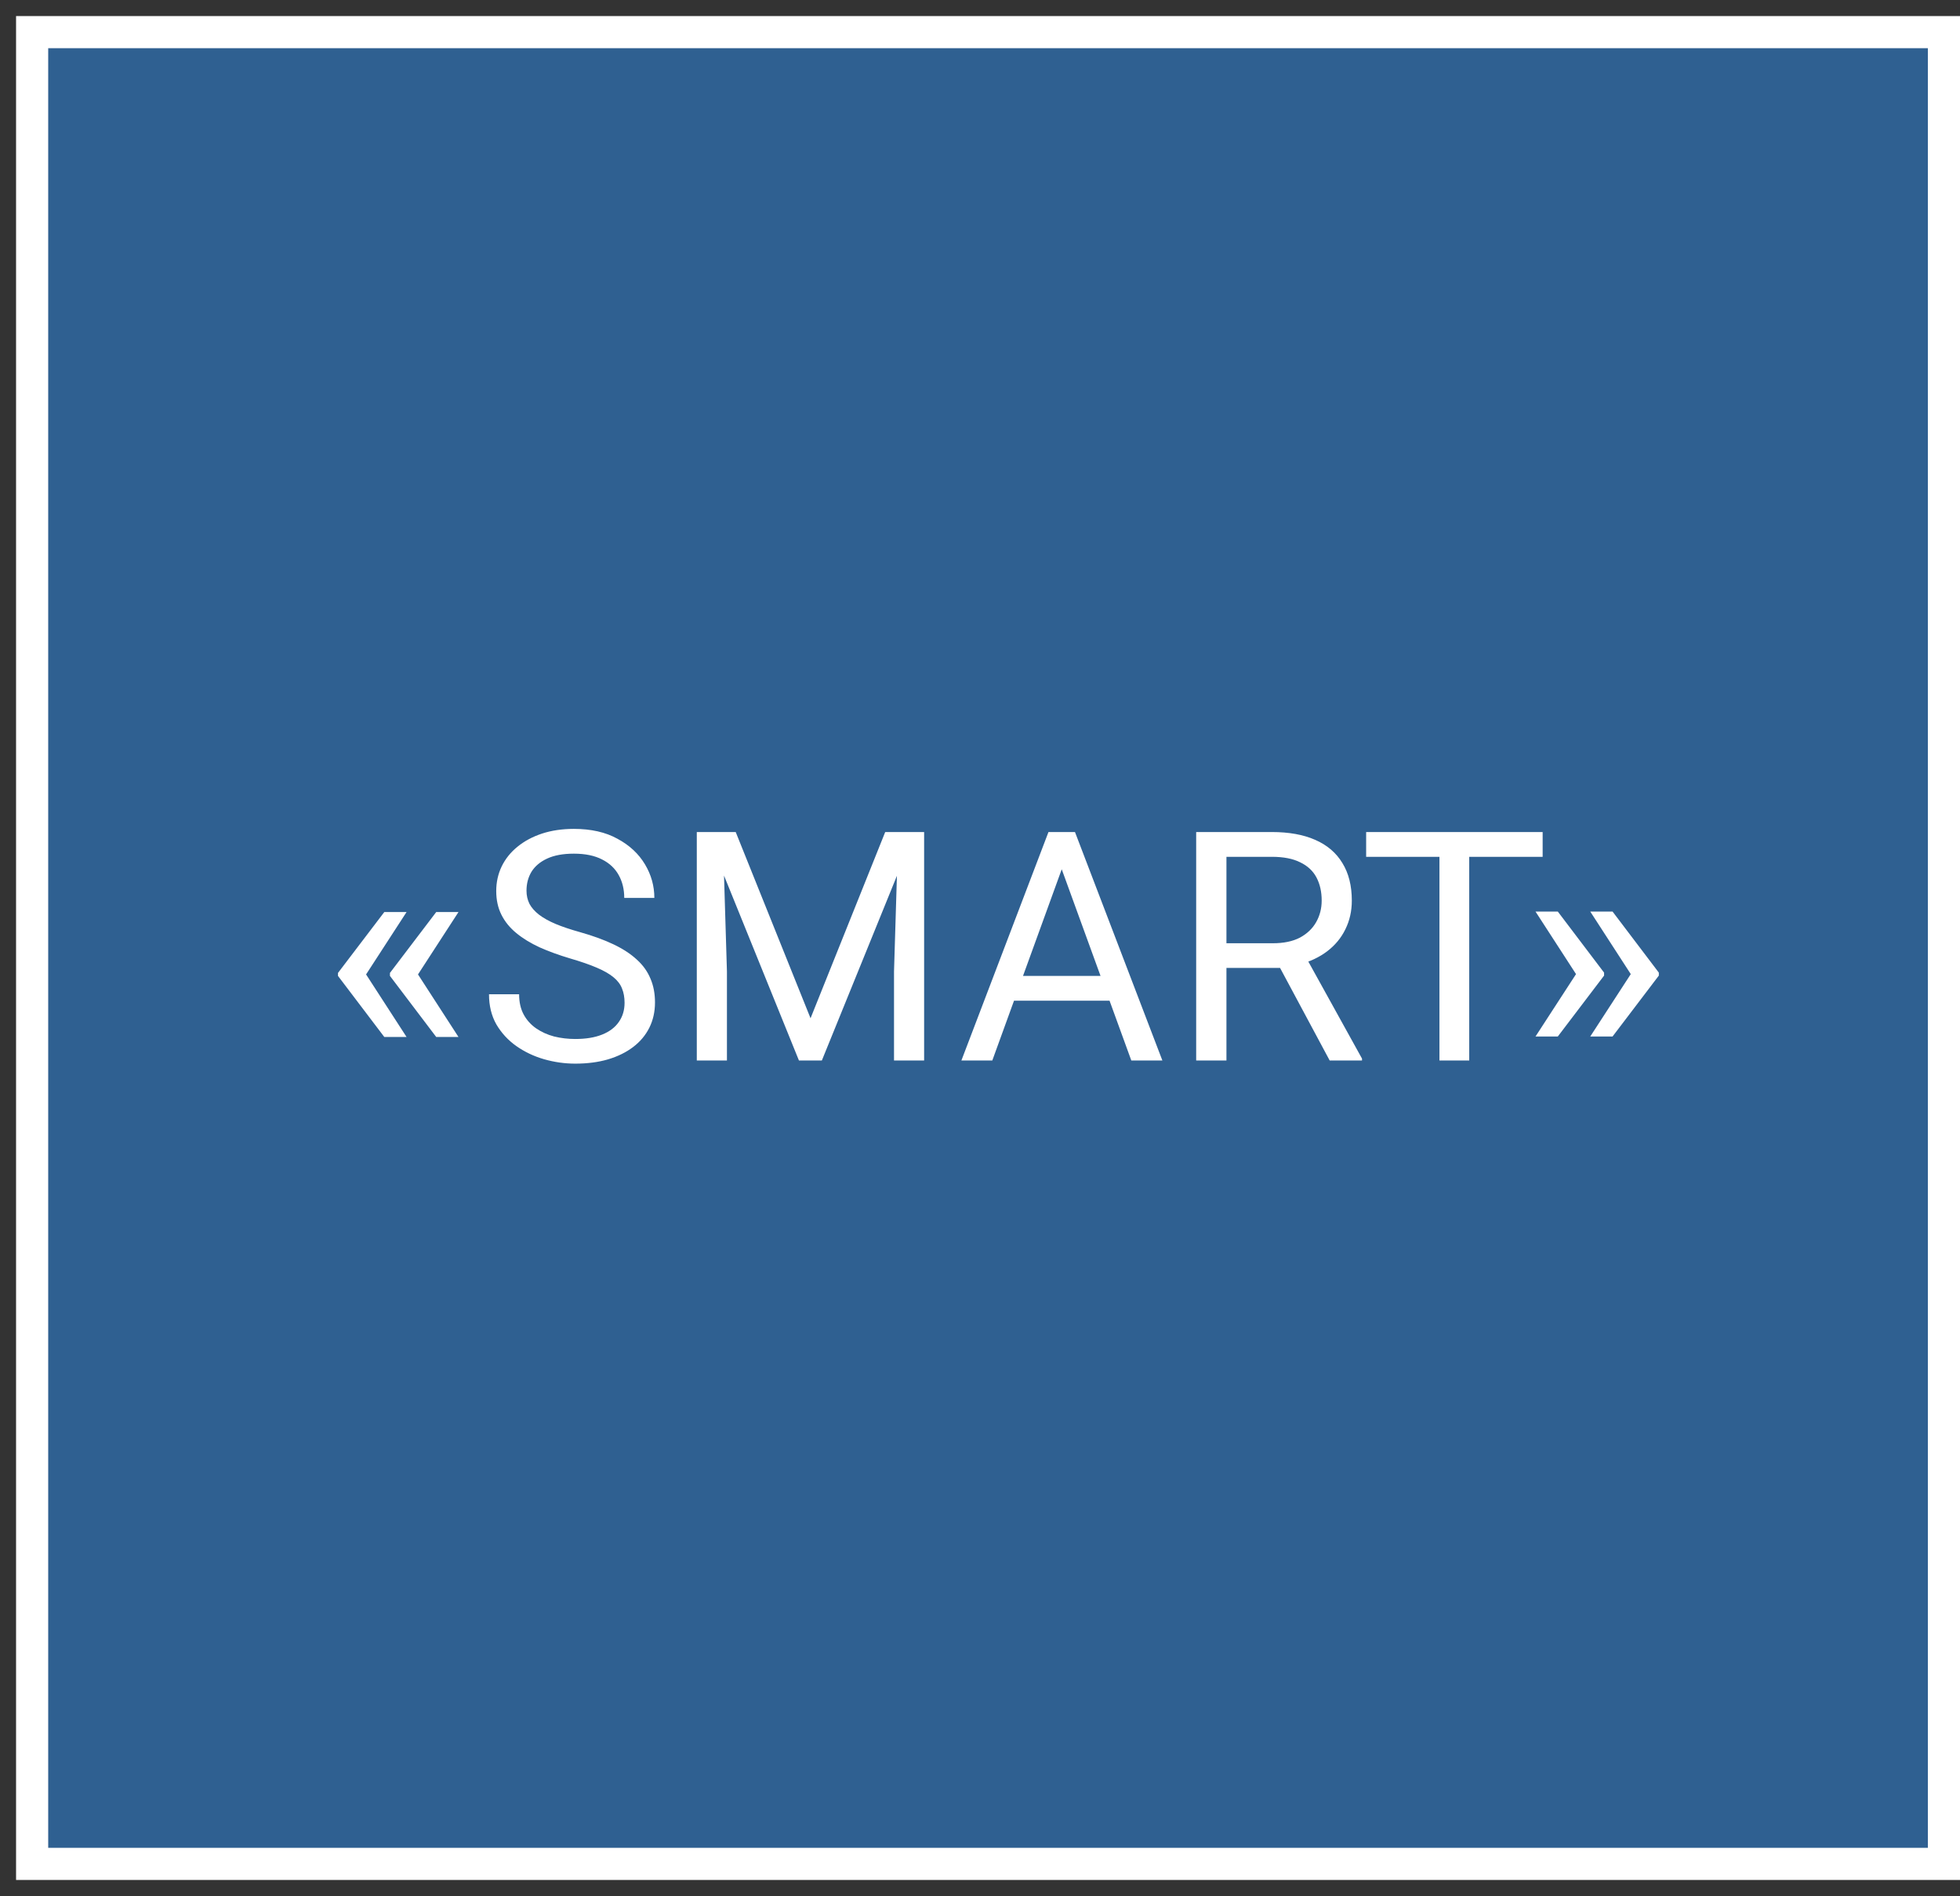 <?xml version="1.0" encoding="UTF-8"?> <svg xmlns="http://www.w3.org/2000/svg" width="61" height="59" viewBox="0 0 61 59" fill="none"><rect x="0" y="0" width="61" height="59" fill="#333333" stroke="none"/><path d="M60.5 1H1V58H60.5V1Z" fill="#2F6091" stroke="white"></path><path d="M12.653 28.381L11.379 30.344L10.519 30.339V30.275L11.96 28.381H12.653ZM11.379 30.3L12.653 32.268H11.96L10.519 30.368V30.305L11.379 30.3ZM14.269 28.381L12.995 30.344L12.136 30.339V30.275L13.576 28.381H14.269ZM12.995 30.3L14.269 32.268H13.576L12.136 30.368V30.305L12.995 30.3ZM19.438 31.203C19.438 31.037 19.412 30.891 19.36 30.764C19.311 30.634 19.223 30.516 19.096 30.412C18.972 30.308 18.8 30.209 18.578 30.114C18.36 30.02 18.084 29.924 17.748 29.826C17.397 29.722 17.079 29.606 16.796 29.48C16.513 29.349 16.27 29.201 16.069 29.035C15.867 28.869 15.712 28.679 15.605 28.464C15.497 28.249 15.444 28.003 15.444 27.727C15.444 27.45 15.501 27.194 15.614 26.96C15.728 26.726 15.891 26.522 16.103 26.35C16.318 26.174 16.573 26.037 16.869 25.939C17.166 25.842 17.496 25.793 17.86 25.793C18.394 25.793 18.847 25.895 19.218 26.101C19.592 26.302 19.877 26.568 20.073 26.896C20.268 27.222 20.365 27.57 20.365 27.941H19.428C19.428 27.674 19.371 27.439 19.257 27.233C19.143 27.025 18.971 26.862 18.739 26.745C18.508 26.625 18.215 26.564 17.86 26.564C17.525 26.564 17.249 26.615 17.03 26.716C16.812 26.817 16.65 26.953 16.542 27.126C16.438 27.299 16.386 27.495 16.386 27.717C16.386 27.866 16.417 28.003 16.479 28.127C16.544 28.247 16.643 28.36 16.777 28.464C16.913 28.568 17.086 28.664 17.294 28.752C17.506 28.84 17.758 28.924 18.051 29.006C18.455 29.12 18.803 29.247 19.096 29.387C19.389 29.527 19.63 29.685 19.819 29.86C20.011 30.033 20.152 30.23 20.243 30.451C20.338 30.669 20.385 30.917 20.385 31.193C20.385 31.483 20.326 31.745 20.209 31.98C20.092 32.214 19.924 32.414 19.706 32.58C19.488 32.746 19.226 32.875 18.92 32.966C18.617 33.054 18.279 33.098 17.904 33.098C17.576 33.098 17.252 33.052 16.933 32.961C16.617 32.87 16.329 32.733 16.069 32.551C15.811 32.368 15.605 32.144 15.448 31.877C15.295 31.607 15.219 31.294 15.219 30.939H16.156C16.156 31.184 16.204 31.394 16.298 31.569C16.392 31.742 16.521 31.885 16.684 31.999C16.85 32.113 17.037 32.198 17.245 32.253C17.457 32.305 17.677 32.331 17.904 32.331C18.233 32.331 18.512 32.285 18.739 32.194C18.967 32.103 19.14 31.973 19.257 31.804C19.378 31.634 19.438 31.434 19.438 31.203ZM21.984 25.891H22.897L25.226 31.686L27.55 25.891H28.468L25.578 33H24.865L21.984 25.891ZM21.686 25.891H22.492L22.624 30.227V33H21.686V25.891ZM27.956 25.891H28.761V33H27.824V30.227L27.956 25.891ZM33.236 26.52L30.883 33H29.921L32.631 25.891H33.251L33.236 26.52ZM35.209 33L32.851 26.52L32.836 25.891H33.456L36.176 33H35.209ZM35.087 30.368V31.14H31.093V30.368H35.087ZM37.228 25.891H39.581C40.115 25.891 40.566 25.972 40.934 26.135C41.305 26.297 41.587 26.538 41.779 26.857C41.974 27.173 42.072 27.562 42.072 28.024C42.072 28.35 42.005 28.648 41.871 28.918C41.741 29.185 41.553 29.413 41.305 29.602C41.061 29.787 40.768 29.925 40.426 30.017L40.163 30.119H37.951L37.941 29.352H39.611C39.949 29.352 40.231 29.294 40.456 29.177C40.68 29.056 40.849 28.895 40.963 28.693C41.077 28.491 41.134 28.269 41.134 28.024C41.134 27.751 41.081 27.512 40.973 27.307C40.866 27.102 40.696 26.944 40.465 26.833C40.237 26.719 39.943 26.662 39.581 26.662H38.17V33H37.228V25.891ZM41.383 33L39.655 29.777L40.636 29.773L42.389 32.941V33H41.383ZM45.726 25.891V33H44.799V25.891H45.726ZM48.011 25.891V26.662H42.518V25.891H48.011ZM47.789 32.253L49.064 30.29L49.923 30.295V30.358L48.483 32.253H47.789ZM47.789 28.366H48.483L49.923 30.266V30.329L49.064 30.334L47.789 28.366ZM49.493 32.253L50.768 30.29L51.627 30.295V30.358L50.187 32.253H49.493ZM49.493 28.366H50.187L51.627 30.266V30.329L50.768 30.334L49.493 28.366Z" fill="white"></path></svg> 